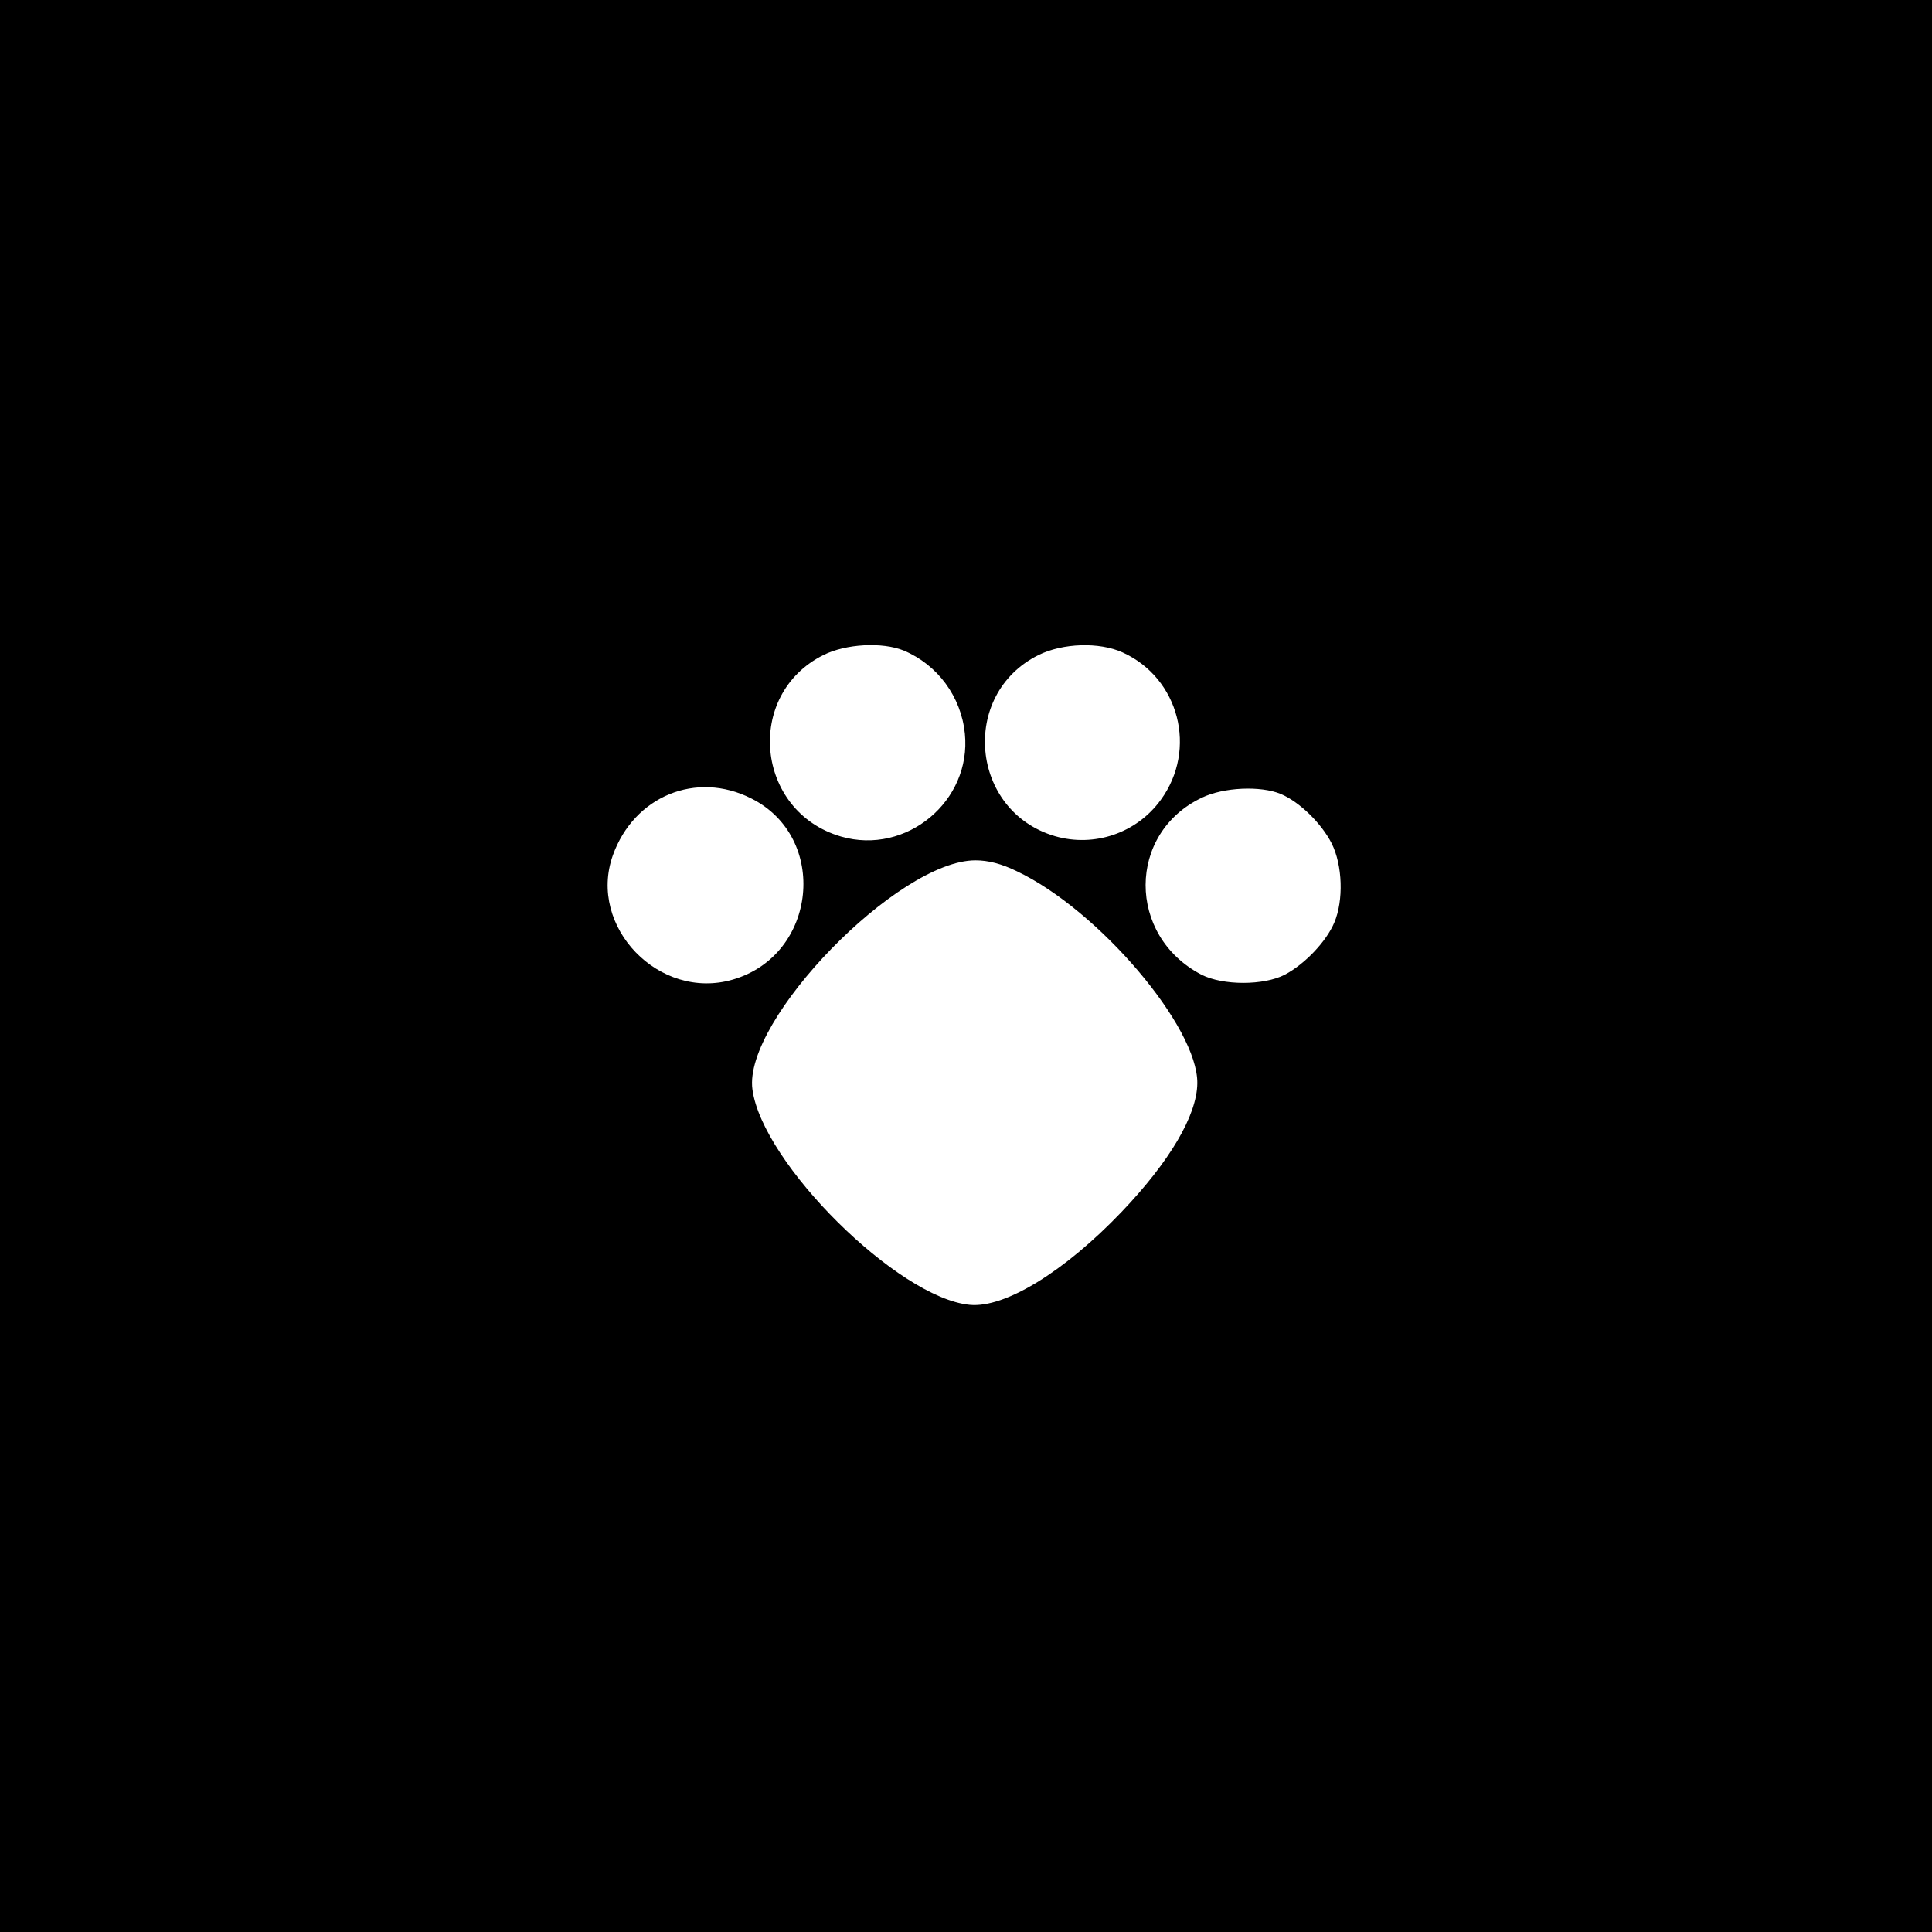 <?xml version="1.0" standalone="no"?>
<!DOCTYPE svg PUBLIC "-//W3C//DTD SVG 20010904//EN"
 "http://www.w3.org/TR/2001/REC-SVG-20010904/DTD/svg10.dtd">
<svg version="1.0" xmlns="http://www.w3.org/2000/svg"
 width="512pt" height="512pt" viewBox="0 0 512 512"
 preserveAspectRatio="xMidYMid meet">
<g transform="translate(0,512) scale(0.1,-0.1)"
fill="#000000" stroke="none">
<path d="M0 2560 l0 -2560 2560 0 2560 0 0 2560 0 2560 -2560 0 -2560 0 0
-2560z m2395 836 c90 -38 152 -122 162 -220 18 -179 -155 -323 -328 -273 -227
66 -257 376 -47 481 60 30 156 35 213 12z m580 -5 c150 -68 199 -257 101 -391
-64 -88 -176 -126 -280 -96 -225 66 -253 376 -44 480 65 32 161 35 223 7z
m-984 -387 c206 -103 175 -415 -49 -480 -195 -57 -385 140 -318 329 56 157
221 225 367 151z m1403 12 c50 -21 108 -78 135 -131 29 -58 32 -151 7 -210
-21 -50 -78 -110 -131 -138 -56 -29 -164 -29 -221 0 -198 103 -197 375 1 469
58 28 156 32 209 10z m-699 -205 c217 -103 480 -413 478 -562 -1 -85 -73 -207
-201 -341 -151 -158 -309 -255 -402 -246 -190 18 -550 375 -576 571 -25 184
386 607 591 607 34 0 69 -9 110 -29z"/>
</g>
</svg>
